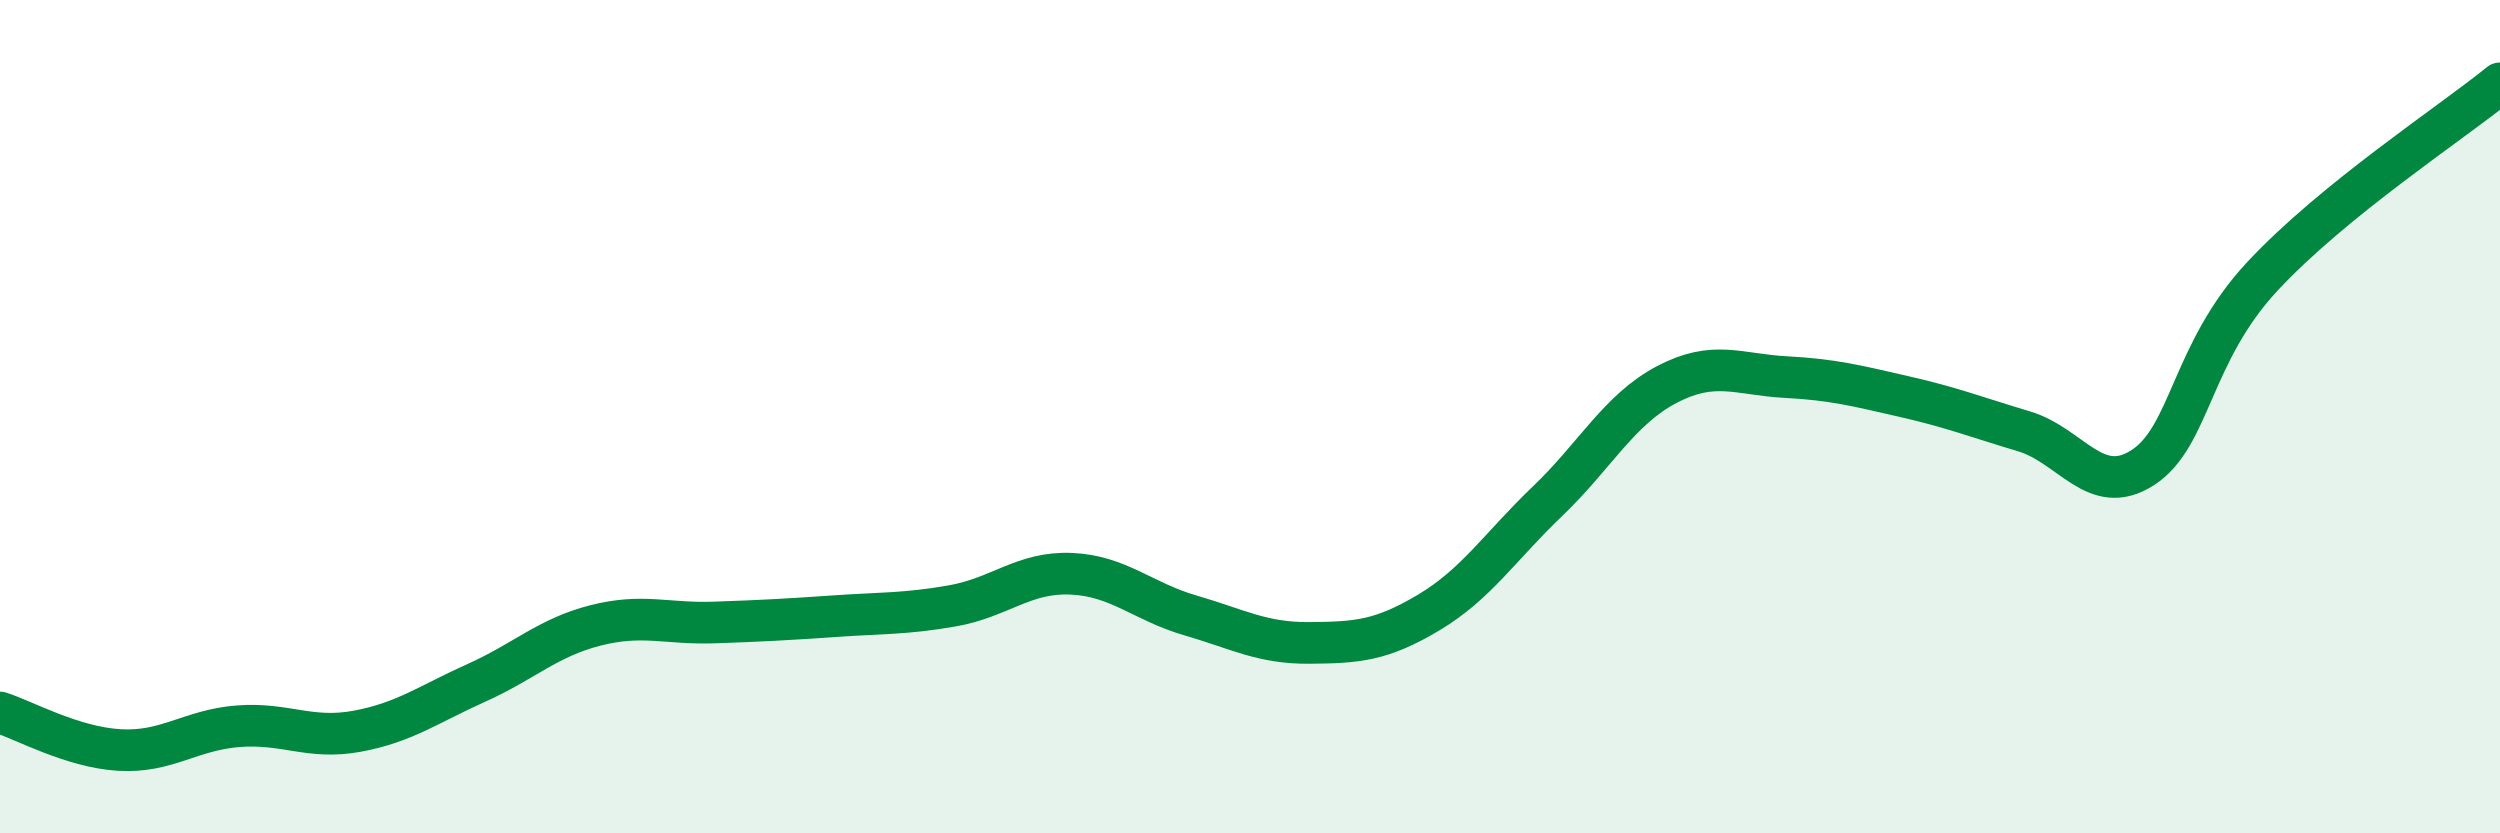 
    <svg width="60" height="20" viewBox="0 0 60 20" xmlns="http://www.w3.org/2000/svg">
      <path
        d="M 0,17.1 C 0.57,17.28 1.72,17.93 2.86,18 C 4,18.07 4.57,17.52 5.71,17.43 C 6.85,17.34 7.43,17.76 8.57,17.55 C 9.71,17.34 10.29,16.9 11.43,16.39 C 12.57,15.88 13.15,15.3 14.29,15.01 C 15.43,14.72 16,14.98 17.14,14.94 C 18.28,14.9 18.86,14.87 20,14.79 C 21.14,14.71 21.72,14.74 22.86,14.54 C 24,14.34 24.57,13.72 25.71,13.77 C 26.85,13.82 27.43,14.44 28.57,14.77 C 29.71,15.1 30.29,15.44 31.43,15.43 C 32.57,15.42 33.15,15.38 34.29,14.7 C 35.43,14.02 36,13.12 37.14,12.03 C 38.28,10.94 38.86,9.83 40,9.23 C 41.14,8.63 41.72,8.99 42.86,9.05 C 44,9.11 44.57,9.26 45.71,9.52 C 46.85,9.78 47.43,10.01 48.57,10.35 C 49.71,10.69 50.29,11.96 51.43,11.22 C 52.57,10.48 52.58,8.48 54.29,6.64 C 56,4.8 58.86,2.93 60,2L60 20L0 20Z"
        fill="#008740"
        opacity="0.1"
        stroke-linecap="round"
        stroke-linejoin="round"
      />
      <path
        d="M 0,17.1 C 0.57,17.28 1.72,17.93 2.86,18 C 4,18.07 4.57,17.52 5.71,17.43 C 6.85,17.34 7.43,17.76 8.57,17.55 C 9.71,17.34 10.29,16.9 11.43,16.39 C 12.57,15.88 13.15,15.3 14.29,15.01 C 15.43,14.72 16,14.98 17.14,14.94 C 18.28,14.9 18.86,14.87 20,14.79 C 21.14,14.71 21.72,14.74 22.86,14.54 C 24,14.34 24.57,13.72 25.71,13.77 C 26.85,13.82 27.43,14.44 28.57,14.77 C 29.71,15.1 30.29,15.44 31.43,15.43 C 32.57,15.42 33.15,15.38 34.29,14.7 C 35.43,14.02 36,13.12 37.14,12.03 C 38.28,10.94 38.86,9.83 40,9.23 C 41.14,8.63 41.72,8.99 42.86,9.05 C 44,9.11 44.57,9.26 45.71,9.52 C 46.85,9.78 47.43,10.01 48.57,10.35 C 49.71,10.69 50.29,11.96 51.43,11.22 C 52.57,10.48 52.58,8.48 54.29,6.64 C 56,4.8 58.86,2.93 60,2"
        stroke="#008740"
        stroke-width="1"
        fill="none"
        stroke-linecap="round"
        stroke-linejoin="round"
      />
    </svg>
  